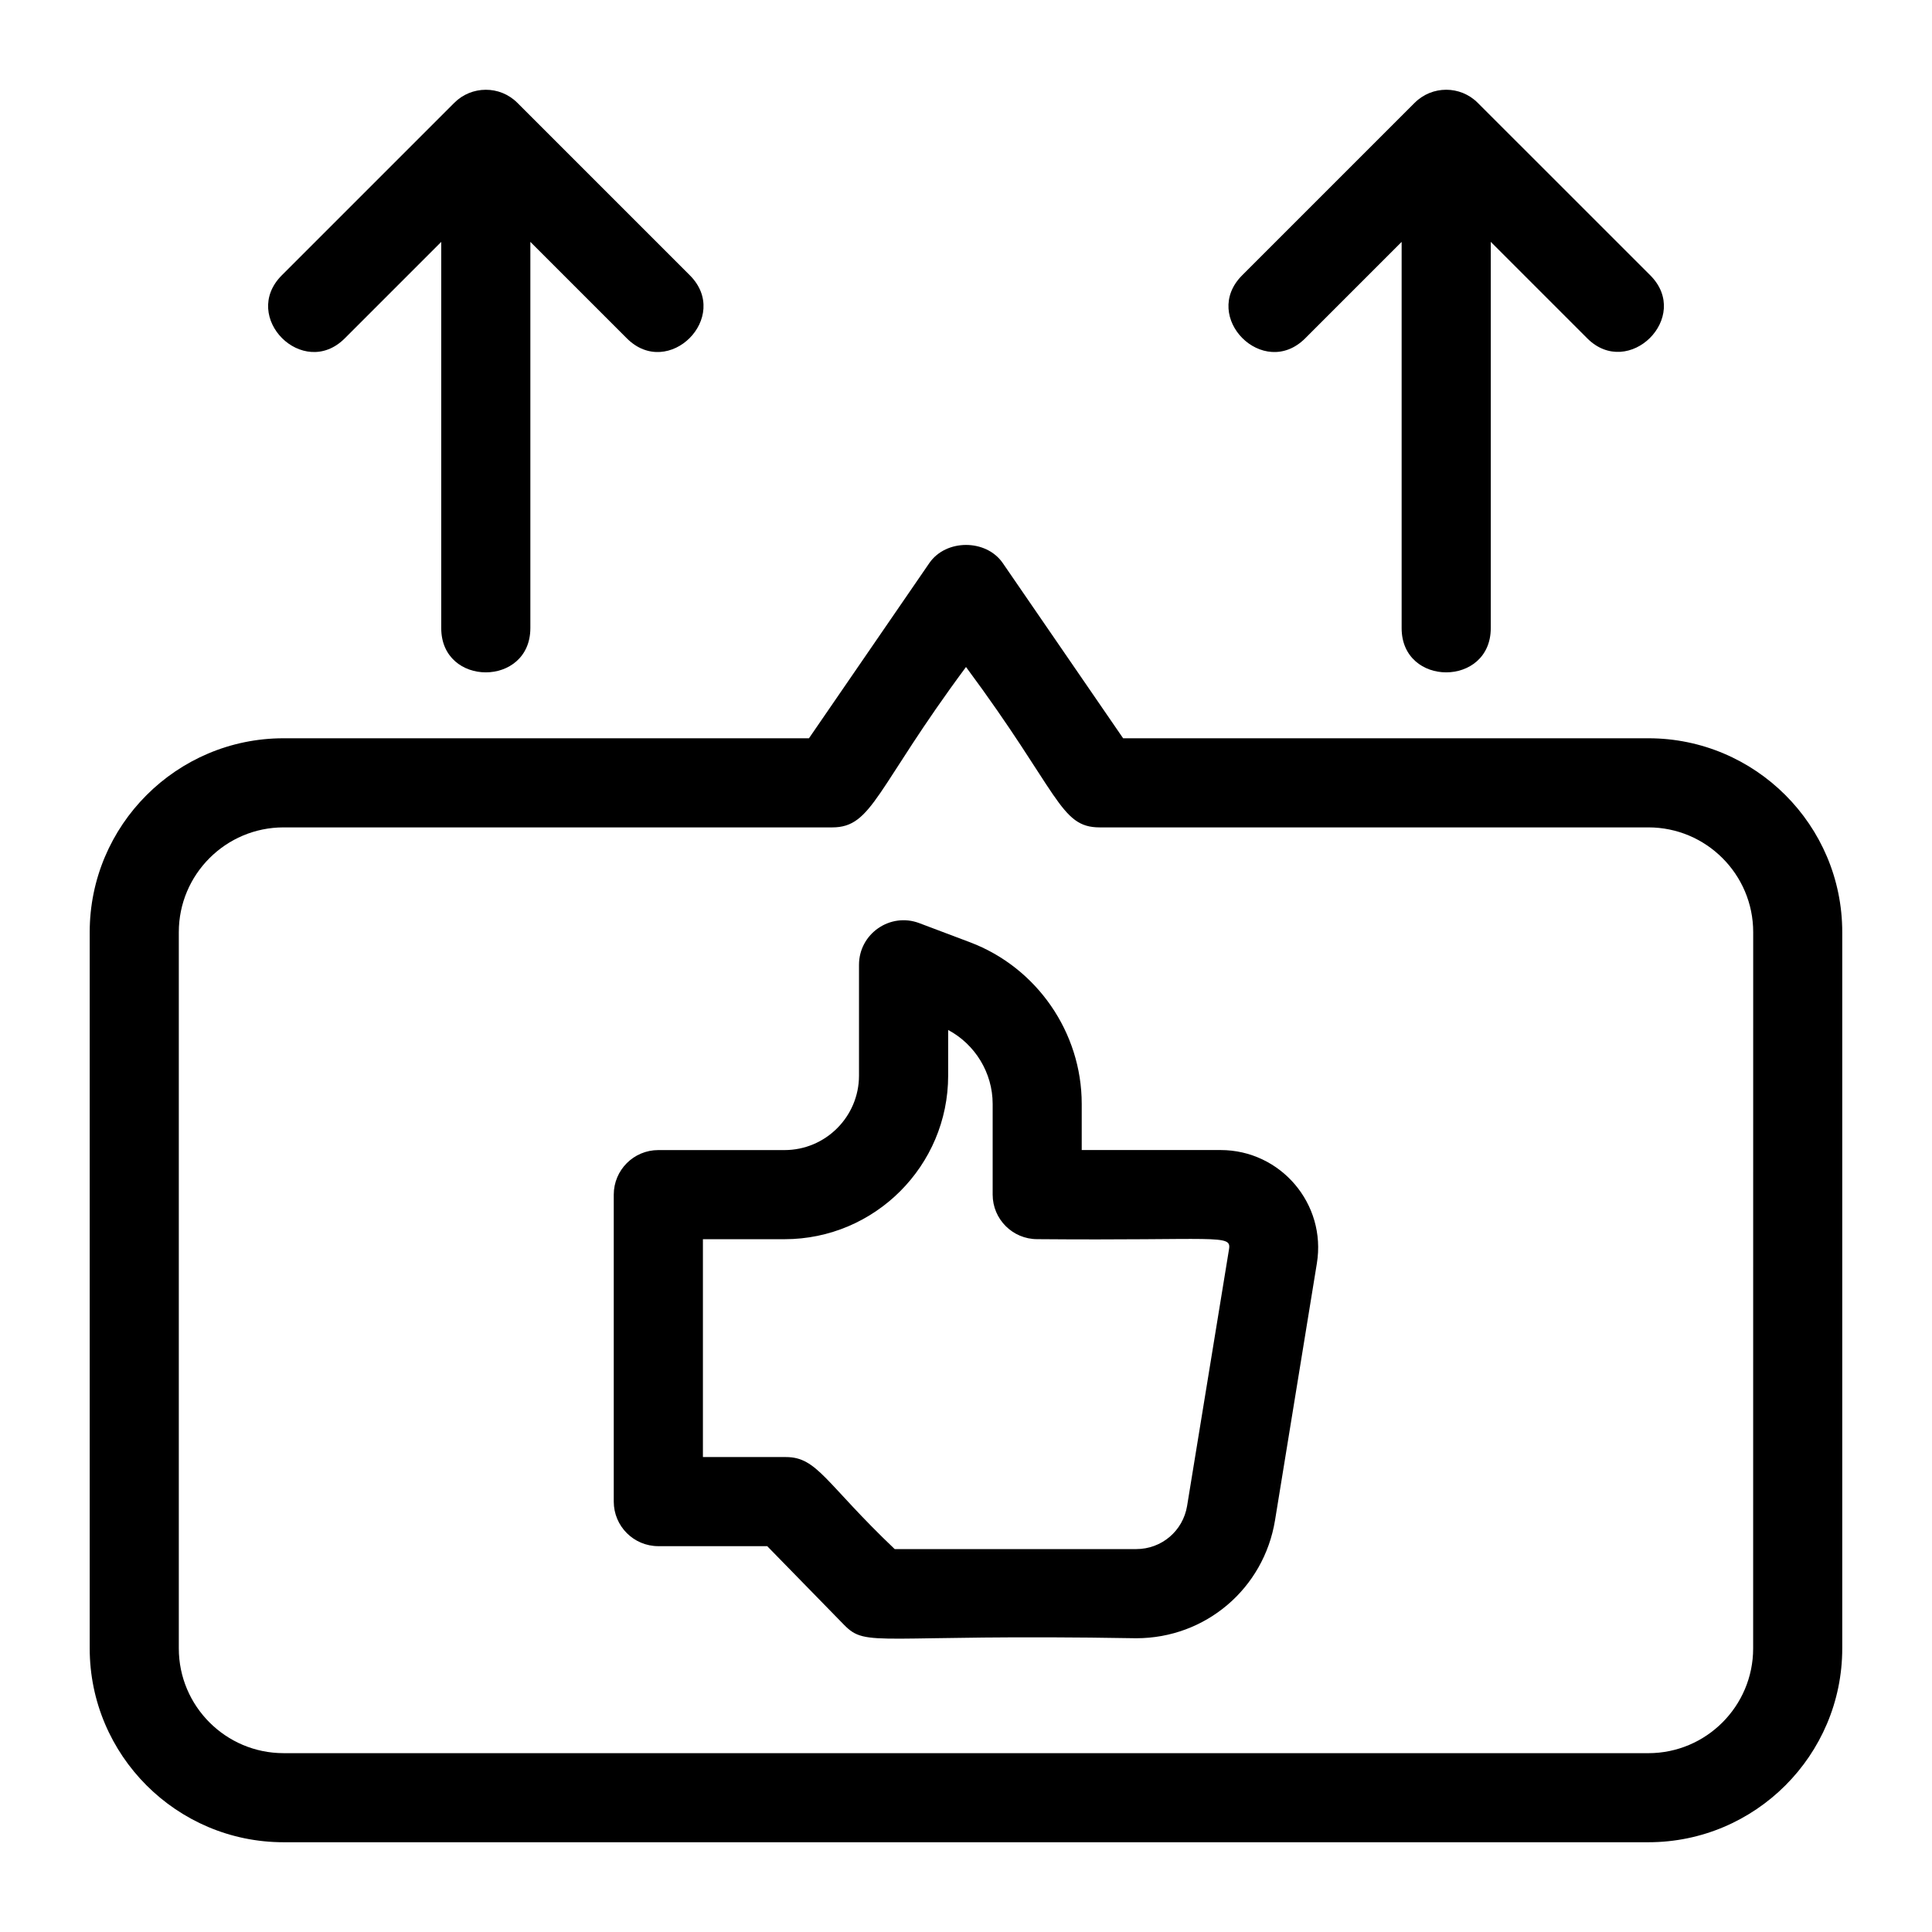 <?xml version="1.0" encoding="UTF-8"?>
<!-- Uploaded to: ICON Repo, www.iconrepo.com, Generator: ICON Repo Mixer Tools -->
<svg fill="#000000" width="800px" height="800px" version="1.1" viewBox="144 144 512 512" xmlns="http://www.w3.org/2000/svg">
 <g>
  <path d="m580.85 339.65h-139.21l-31.898-46.43c-4.41-6.406-15.051-6.406-19.461 0l-31.898 46.43h-139.24c-28.324 0-51.371 23.051-51.371 51.371v189.82c0 28.324 23.051 51.371 51.371 51.371h361.7c28.324 0 51.371-23.051 51.371-51.371v-189.82c0-28.34-23.047-51.371-51.371-51.371zm27.754 241.2c0 15.305-12.453 27.758-27.758 27.758l-361.7-0.004c-15.305 0-27.758-12.453-27.758-27.758v-189.82c0-15.305 12.453-27.758 27.758-27.758h145.43c10.676 0 11.523-10.297 35.426-42.508 24.781 33.395 24.844 42.508 35.426 42.508h145.43c15.305 0 27.758 12.453 27.758 27.758z"/>
  <path d="m467.46 448.77h-36.793v-12.234c0-18.926-11.887-36.133-29.598-42.824l-13.445-5.07c-7.715-2.914-15.98 2.801-15.98 11.051v29.348c0 10.879-8.848 19.742-19.742 19.742h-33.441c-6.519 0-11.809 5.289-11.809 11.809v81.348c0 6.519 5.289 11.809 11.809 11.809h28.859l20.355 20.844c6.109 6.234 8.172 2.363 77.43 3.559 18.375 0 33.832-13.145 36.793-31.285l11.082-68.047c2.586-15.797-9.617-30.047-25.52-30.047zm-8.863 94.293c-1.086 6.644-6.754 11.461-13.477 11.461h-64.016c-18.293-17.398-20.484-24.387-28.812-24.387h-22.012v-57.734h21.633c23.914 0 43.359-19.445 43.359-43.359v-12.09c7.148 3.809 11.793 11.367 11.793 19.586v24.043c0 6.519 5.289 11.809 11.809 11.809 47.816 0.41 51.484-1.402 50.836 2.629z"/>
  <path d="m284.55 310.45v-102.35l25.566 25.566c11.051 11.051 27.742-5.652 16.703-16.703l-45.719-45.719c-4.676-4.676-12.172-4.535-16.703 0l-45.719 45.719c-11.055 11.055 5.652 27.742 16.688 16.707l25.566-25.566v102.37c0 15.617 23.617 15.617 23.617-0.02z"/>
  <path d="m539.07 310.45v-102.35l25.566 25.566c10.957 10.957 27.758-5.637 16.703-16.703l-45.734-45.719c-4.613-4.613-12.074-4.613-16.703 0l-45.723 45.723c-11.051 11.051 5.652 27.742 16.703 16.703l25.566-25.566v102.37c0.004 15.617 23.621 15.617 23.621-0.02z"/>
 </g>
</svg>